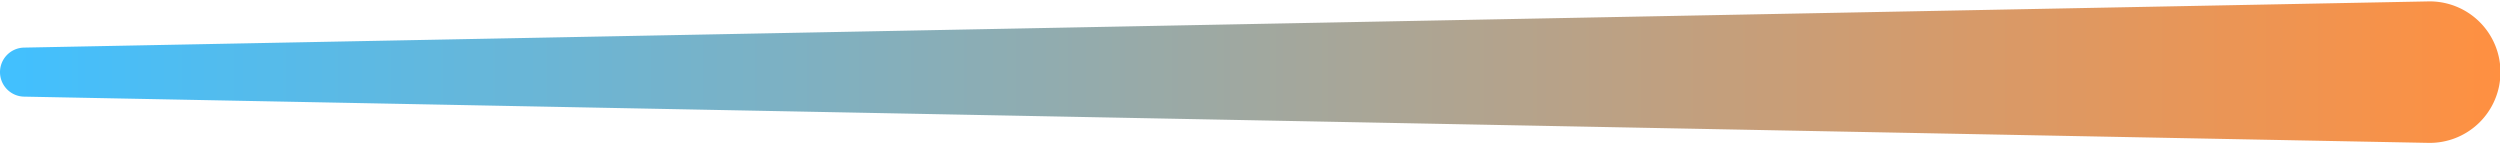 <svg width="104" height="6" fill="none" xmlns="http://www.w3.org/2000/svg"><path d="M0 3a1.02 1.02 0 0 1 1-1.02L101 .059a2.943 2.943 0 1 1 0 5.884L1 4.02A1.02 1.02 0 0 1 0 3Z" fill="url(#a)"/><defs><linearGradient id="a" x1="0" y1="3" x2="104" y2="3" gradientUnits="userSpaceOnUse"><stop stop-color="#41C0FF"/><stop offset="1" stop-color="#FF9041"/></linearGradient></defs></svg>